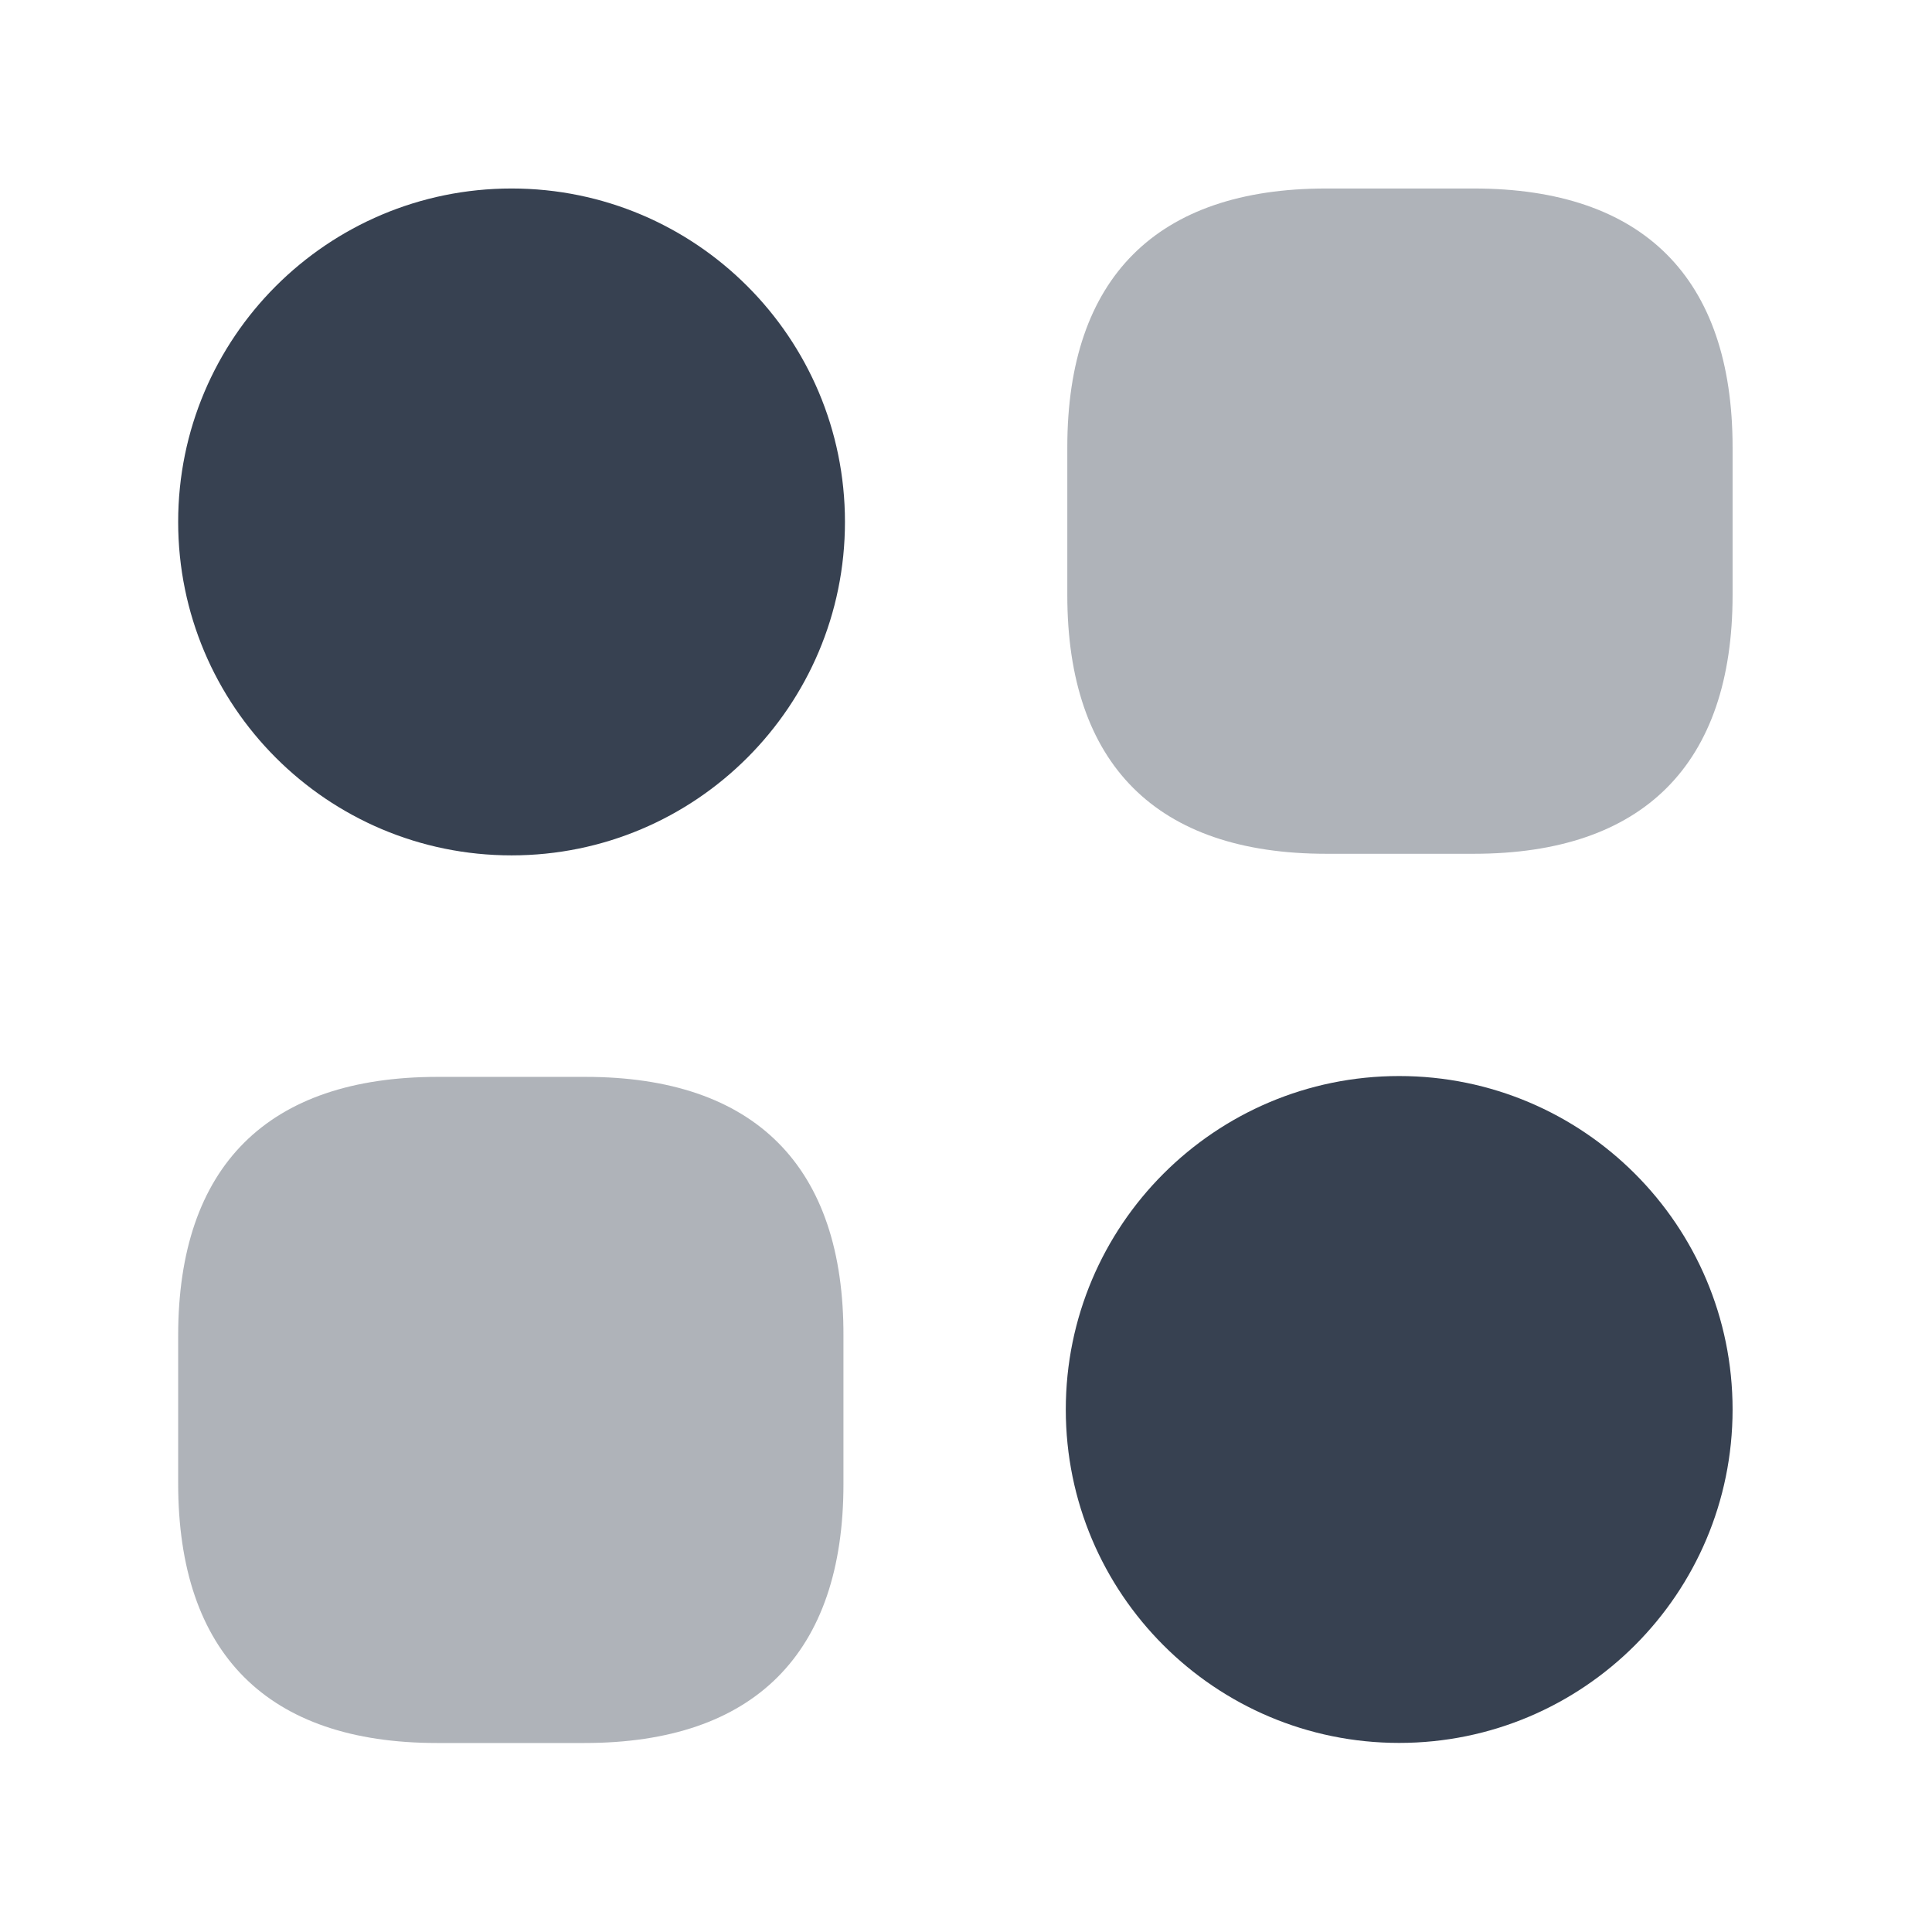 <svg width="23" height="23" viewBox="0 0 23 23" fill="none" xmlns="http://www.w3.org/2000/svg">
<path opacity="0.4" d="M17.545 2.244H15.787C13.77 2.244 12.706 3.308 12.706 5.325V7.083C12.706 9.1 13.77 10.164 15.787 10.164H17.545C19.562 10.164 20.626 9.1 20.626 7.083V5.325C20.626 3.308 19.562 2.244 17.545 2.244Z" fill="#374151"/>
<path opacity="0.4" d="M6.969 12.82H5.211C3.185 12.82 2.121 13.884 2.121 15.901V17.659C2.121 19.686 3.185 20.75 5.202 20.75H6.96C8.977 20.75 10.041 19.686 10.041 17.669V15.911C10.05 13.884 8.986 12.82 6.969 12.82Z" fill="#374151"/>
<path d="M6.09 10.183C8.282 10.183 10.059 8.406 10.059 6.213C10.059 4.021 8.282 2.244 6.09 2.244C3.898 2.244 2.121 4.021 2.121 6.213C2.121 8.406 3.898 10.183 6.09 10.183Z" fill="#374151"/>
<path d="M16.657 20.749C18.849 20.749 20.626 18.972 20.626 16.78C20.626 14.588 18.849 12.81 16.657 12.81C14.465 12.81 12.688 14.588 12.688 16.78C12.688 18.972 14.465 20.749 16.657 20.749Z" fill="#374151"/>
</svg>
